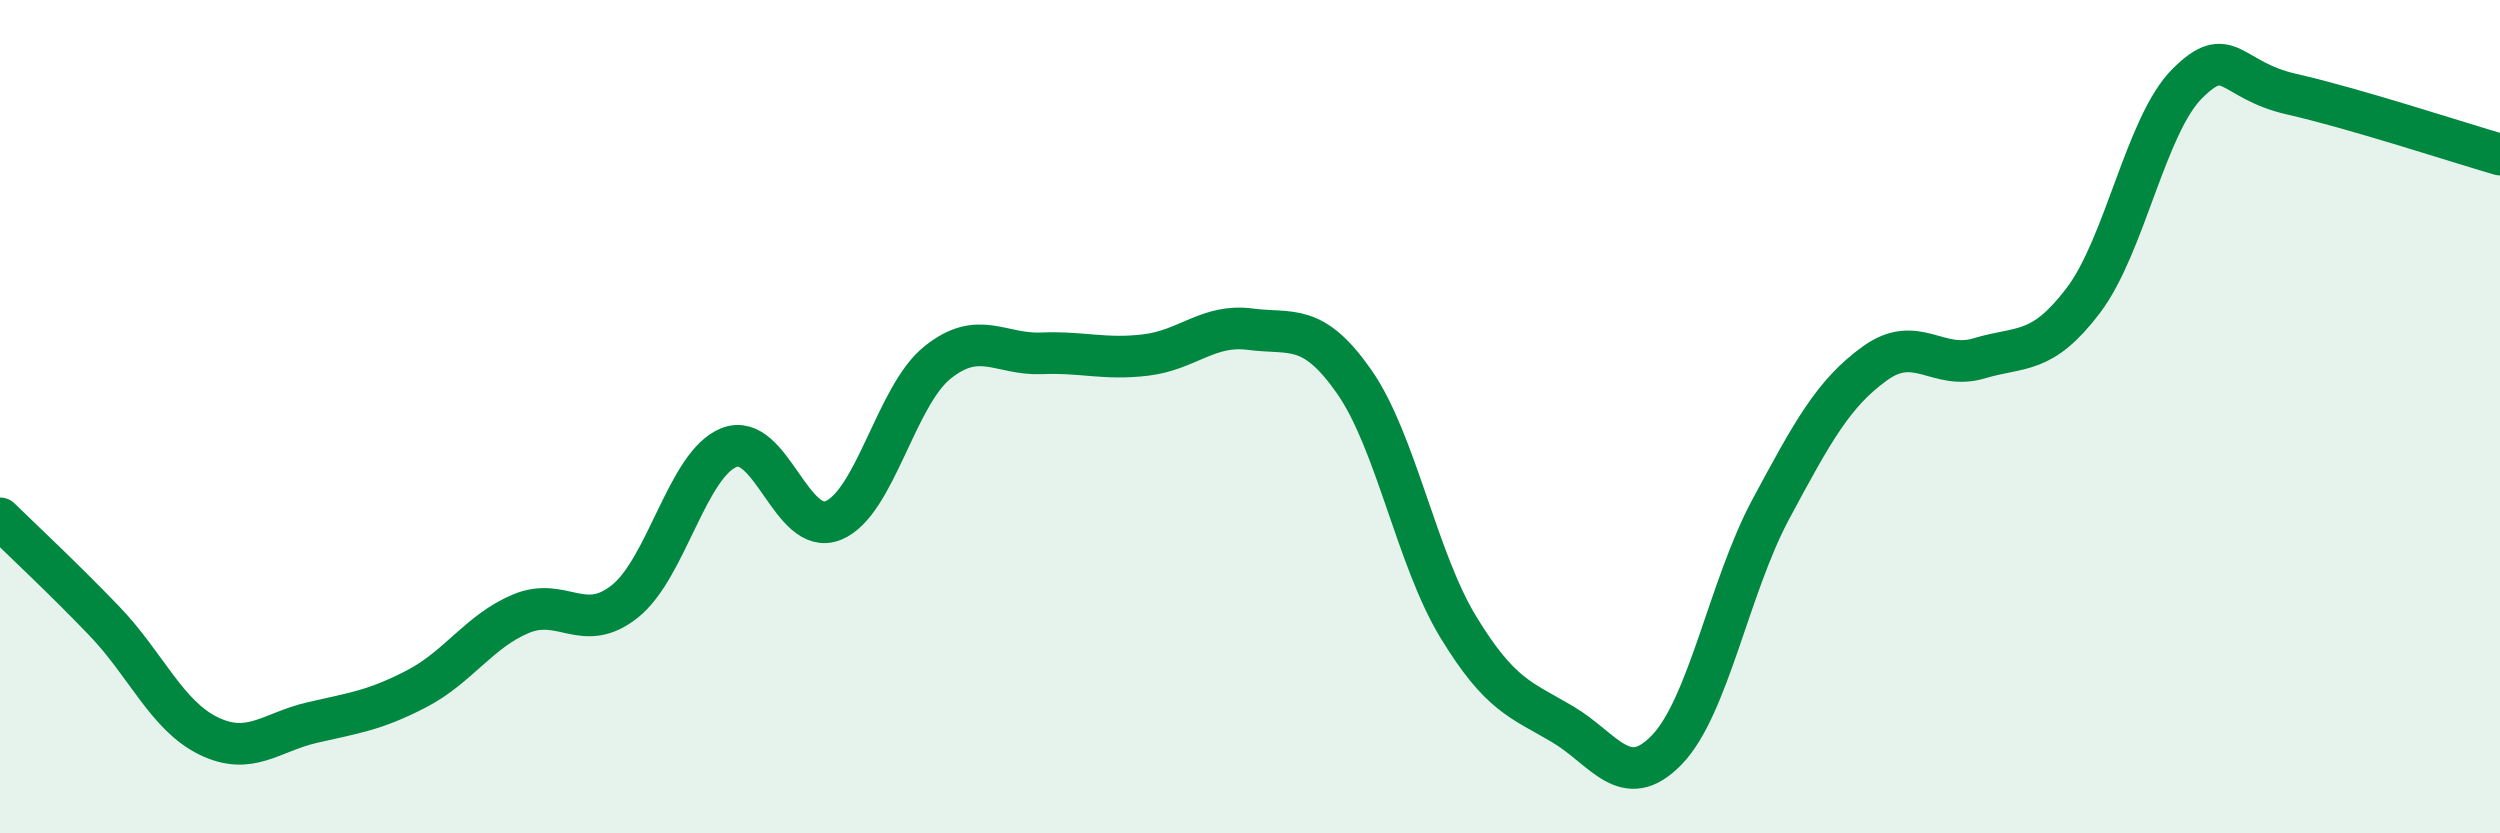 
    <svg width="60" height="20" viewBox="0 0 60 20" xmlns="http://www.w3.org/2000/svg">
      <path
        d="M 0,12.44 C 0.5,12.93 1.5,13.86 2.5,14.9 C 3.5,15.94 4,17.17 5,17.66 C 6,18.15 6.5,17.57 7.5,17.34 C 8.5,17.11 9,17.05 10,16.53 C 11,16.01 11.5,15.15 12.5,14.73 C 13.5,14.31 14,15.23 15,14.43 C 16,13.63 16.5,11.13 17.5,10.74 C 18.5,10.35 19,12.9 20,12.49 C 21,12.08 21.5,9.5 22.5,8.7 C 23.5,7.9 24,8.52 25,8.48 C 26,8.44 26.5,8.64 27.5,8.52 C 28.5,8.4 29,7.77 30,7.9 C 31,8.03 31.5,7.73 32.5,9.16 C 33.5,10.59 34,13.41 35,15.05 C 36,16.69 36.5,16.79 37.5,17.38 C 38.5,17.97 39,19.03 40,18 C 41,16.97 41.5,14.08 42.5,12.22 C 43.5,10.36 44,9.44 45,8.72 C 46,8 46.5,8.9 47.5,8.6 C 48.5,8.3 49,8.53 50,7.21 C 51,5.89 51.5,2.99 52.5,2 C 53.5,1.01 53.5,1.92 55,2.26 C 56.5,2.6 59,3.42 60,3.71L60 20L0 20Z"
        fill="#008740"
        opacity="0.1"
        stroke-linecap="round"
        stroke-linejoin="round"
      />
      <path
        d="M 0,12.44 C 0.5,12.93 1.5,13.86 2.5,14.9 C 3.5,15.94 4,17.17 5,17.66 C 6,18.15 6.5,17.57 7.5,17.34 C 8.5,17.11 9,17.05 10,16.53 C 11,16.01 11.5,15.15 12.5,14.73 C 13.5,14.31 14,15.23 15,14.43 C 16,13.63 16.5,11.13 17.5,10.74 C 18.5,10.35 19,12.9 20,12.49 C 21,12.08 21.5,9.5 22.5,8.7 C 23.5,7.9 24,8.52 25,8.48 C 26,8.44 26.5,8.64 27.5,8.52 C 28.5,8.4 29,7.77 30,7.9 C 31,8.03 31.5,7.73 32.5,9.16 C 33.5,10.59 34,13.41 35,15.05 C 36,16.69 36.5,16.79 37.5,17.38 C 38.5,17.97 39,19.03 40,18 C 41,16.97 41.5,14.08 42.5,12.22 C 43.5,10.36 44,9.44 45,8.72 C 46,8 46.5,8.9 47.5,8.6 C 48.5,8.3 49,8.53 50,7.21 C 51,5.89 51.5,2.99 52.5,2 C 53.5,1.01 53.5,1.92 55,2.26 C 56.5,2.6 59,3.42 60,3.71"
        stroke="#008740"
        stroke-width="1"
        fill="none"
        stroke-linecap="round"
        stroke-linejoin="round"
      />
    </svg>
  
